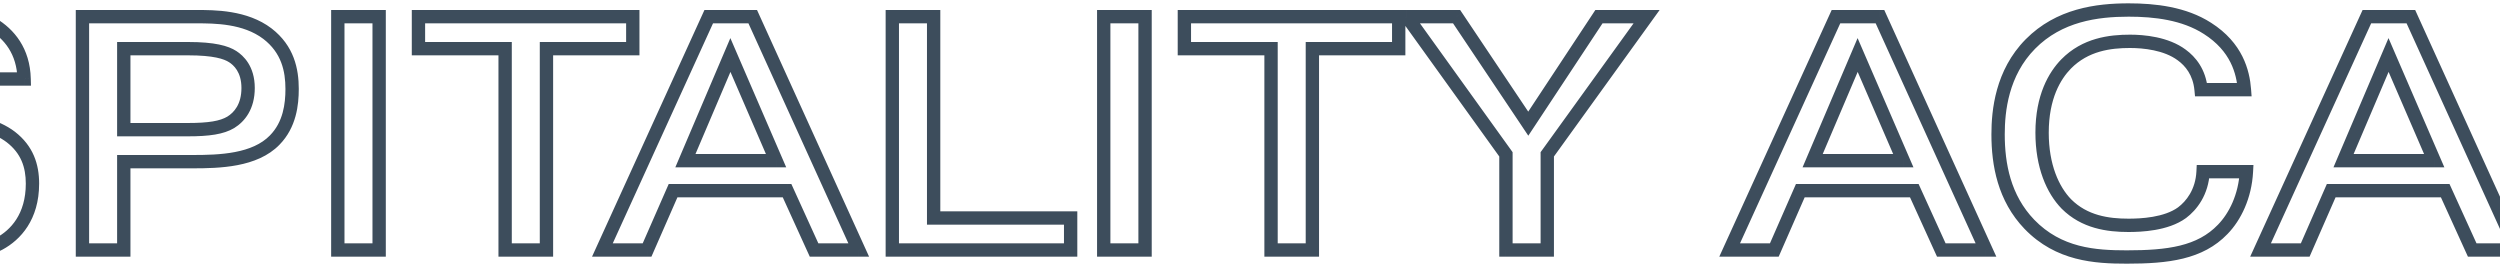 <svg fill="none" height="80" viewBox="0 0 750 80" width="750" xmlns="http://www.w3.org/2000/svg" xmlns:xlink="http://www.w3.org/1999/xlink"><mask id="a" fill="#000" height="80" maskUnits="userSpaceOnUse" width="1582" x="-489" y="0"><path d="m-489 0h1582v80h-1582z" fill="#fff"/><path d="m-460.7 14.6h-26v-9.6h64.3v9.6h-25.9v60.4h-12.4zm62.495 28.2v32.2h-12.4v-70h12.4v28.2h40.6v-28.2h12.4v70h-12.4v-32.2zm84.221-8.4h41.7v9.6h-41.7v21.4h48.5v9.6h-60.7v-70h59.4v9.6h-47.2zm98.439 8.4v32.2h-12.4v-70h12.4v28.2h40.6v-28.2h12.4v70h-12.4v-32.2zm108.022-30.4c-7.7 0-14.7 2.5-19.2 6.9-3.9 3.8-7.6 10.7-7.6 20.7s3.7 16.9 7.6 20.7c4.5 4.4 11.5 6.9 19.2 6.9 7.7 0 14.7-2.5 19.2-6.9 3.9-3.8 7.6-10.7 7.6-20.7s-3.7-16.9-7.6-20.7c-4.5-4.4-11.5-6.9-19.2-6.9zm40 27.6c0 8.4-1.8 18.5-10.5 26.8-9 8.5-20.3 10.2-29.5 10.2-9.2 0-20.5-1.7-29.5-10.2-8.7-8.3-10.5-18.4-10.5-26.8s1.8-18.5 10.5-26.8c9-8.5 20.3-10.2 29.5-10.2 9.2 0 20.5 1.7 29.5 10.2 8.7 8.3 10.5 18.4 10.5 26.8zm10.965 12.7h13.2v.4c0 4 .9 8.3 5.8 11.2 3.9 2.3 10.8 2.9 14.7 2.9 3.5 0 9.9-.4 13.4-2.1 4.3-2.1 6-6 6-9.7 0-3.6-1.7-5.9-4.9-7.6-1.8-.9-4.6-1.9-11.6-3.2l-9.5-1.7c-7.5-1.3-16.6-2.4-21.8-7.4-3.4-3.3-4.4-7.3-4.4-11.3 0-5.7 2-12.1 9.3-16.7 6-3.7 13.7-4.7 21.2-4.7 15.1 0 21.5 3.6 22.9 4.4 5 3 9.3 8.1 9.5 16.5h-13c-.1-4-1.7-6.7-5.9-8.8-1.9-.9-5.7-2.4-13.3-2.4-4.5 0-8.7.5-12.4 2.5-3.6 1.9-5.3 4.5-5.3 8 0 4.1 2.2 6.2 5.7 7.6 3.4 1.4 7.4 1.9 14.2 3.1l8.4 1.5c6.7 1.2 13 2.4 17.6 5.9 4.9 3.8 6.5 8.6 6.5 14 0 10-5.1 15.4-9.9 18-3.3 1.8-8.9 3.7-21.2 3.7-6 0-15.3-.3-21.3-2.4-12.5-4.4-13.9-15-13.9-21.3zm93.693-38.1v24.3h19.2c6.4 0 10.2-.6 12.9-2.2 2.6-1.6 5.2-4.7 5.2-10.3 0-5.7-2.9-8.3-4.6-9.4-2-1.3-5.6-2.4-13.4-2.4zm-12.4-9.6h34.2c5.4 0 14.6 0 21.3 5.1 6.1 4.7 7.4 10.9 7.4 16.6 0 4.6-.7 10.7-5.2 15.3-6 6.2-16.6 6.5-24.7 6.5h-20.6v26.5h-12.4zm76.61 0h12.4v70h-12.4zm50.194 9.6h-26v-9.6h64.3v9.6h-25.9v60.4h-12.4zm54.083 33.6h27.2l-13.7-31.7zm-3.7 9-7.8 17.8h-13.4l31.9-70h13.2l31.8 70h-13.4l-8.1-17.8zm119.274 8.2v9.6h-53.5v-70h12.4v60.4zm9.926-60.4h12.4v70h-12.4zm50.195 9.6h-26v-9.6h64.3v9.6h-25.9v60.4h-12.4zm77.166 22.5 21.2-32.1h14.3l-29.8 41.3v28.7h-12.4v-28.7l-29.7-41.3h14.9zm85.311 11.1h27.2l-13.7-31.7zm-3.7 9-7.8 17.8h-13.4l31.9-70h13.2l31.8 70h-13.4l-8.1-17.8zm120.833-5.7h13c-.4 7.4-3.4 13.5-7.1 17.3-6.8 7.1-16.5 8.3-28.8 8.3-9.5 0-20.4-.7-29.2-9.8-7.6-7.9-9.4-18-9.4-27 0-7 1.1-18.4 9.7-27.1s19.9-10.2 29.5-10.2c7.8 0 16.6 1 23.6 5.5 8.8 5.6 10.7 13.1 11.1 18.4h-13c-.5-5.3-3.2-8.5-5.8-10.4-4.7-3.5-11.5-4.1-15.5-4.1-6 0-13.4.9-19.2 6.8-3.4 3.5-7.2 9.8-7.2 20.6 0 10 3.2 17.2 7.3 21.4 5.4 5.4 12.4 6.4 18.6 6.4 3.7 0 11.3-.3 16.1-3.8 2.8-2.1 6-6.1 6.3-12.3zm42.14-3.3h27.2l-13.7-31.7zm-3.7 9-7.8 17.8h-13.4l31.9-70h13.2l31.8 70h-13.4l-8.1-17.8zm77.975-42.6v50.8h15.9c6.3 0 15.1-.7 21.4-6.6 5.8-5.3 7-12.6 7-19 0-5.3-1-12.9-6.5-18.3-6.4-6.3-16.1-6.9-21.6-6.9zm-12.2-9.6h29.5c9.1 0 22.2 1 31 9.7 4 3.9 9.2 11.6 9.2 25.1 0 13.4-5 21.2-9.4 25.5-8.7 8.6-20.6 9.7-33.3 9.7h-27zm96.817 29.4h41.7v9.6h-41.7v21.4h48.5v9.6h-60.7v-70h59.4v9.6h-47.2zm98.498 40.6-25.4-57.3h-.5l.5 4.7v52.6h-12.4v-70h17.8l24.9 56.6 25-56.6h17.804v70h-12.404v-52.6l.5-4.7h-.5l-25.4 57.3zm92.644-37.9 21.2-32.1h14.3l-29.8 41.3v28.7h-12.4v-28.7l-29.7-41.3h14.9z" fill="#000"/></mask><path d="m-460.7 14.6h2v-2h-2zm-26 0h-2v2h2zm0-9.6v-2h-2v2zm64.3 0h2v-2h-2zm0 9.6v2h2v-2zm-25.9 0v-2h-2v2zm0 60.4v2h2v-2zm-12.4 0h-2v2h2zm0-60.4v-2h-26v2 2h26zm-26 0h2v-9.6h-2-2v9.6zm0-9.6v2h64.3v-2-2h-64.3zm64.3 0h-2v9.6h2 2v-9.6zm0 9.6v-2h-25.9v2 2h25.9zm-25.9 0h-2v60.4h2 2v-60.4zm0 60.4v-2h-12.4v2 2h12.4zm-12.4 0h2v-60.4h-2-2v60.4zm62.495-32.2v-2h-2v2zm0 32.2v2h2v-2zm-12.4 0h-2v2h2zm0-70v-2h-2v2zm12.4 0h2v-2h-2zm0 28.2h-2v2h2zm40.6 0v2h2v-2zm0-28.2v-2h-2v2zm12.4 0h2v-2h-2zm0 70v2h2v-2zm-12.4 0h-2v2h2zm0-32.2h2v-2h-2zm-40.6 0h-2v32.2h2 2v-32.2zm0 32.2v-2h-12.4v2 2h12.4zm-12.4 0h2v-70h-2-2v70zm0-70v2h12.4v-2-2h-12.4zm12.4 0h-2v28.2h2 2v-28.2zm0 28.2v2h40.6v-2-2h-40.6zm40.6 0h2v-28.2h-2-2v28.2zm0-28.2v2h12.4v-2-2h-12.4zm12.4 0h-2v70h2 2v-70zm0 70v-2h-12.4v2 2h12.4zm-12.4 0h2v-32.2h-2-2v32.2zm0-32.2v-2h-40.6v2 2h40.6zm43.621-8.4h-2v2h2zm41.7 0h2v-2h-2zm0 9.6v2h2v-2zm-41.7 0v-2h-2v2zm0 21.4h-2v2h2zm48.5 0h2v-2h-2zm0 9.6v2h2v-2zm-60.7 0h-2v2h2zm0-70v-2h-2v2zm59.4 0h2v-2h-2zm0 9.6v2h2v-2zm-47.2 0v-2h-2v2zm0 19.8v2h41.7v-2-2h-41.7zm41.7 0h-2v9.6h2 2v-9.6zm0 9.6v-2h-41.7v2 2h41.7zm-41.7 0h-2v21.4h2 2v-21.4zm0 21.4v2h48.5v-2-2h-48.5zm48.5 0h-2v9.6h2 2v-9.6zm0 9.6v-2h-60.7v2 2h60.7zm-60.7 0h2v-70h-2-2v70zm0-70v2h59.4v-2-2h-59.4zm59.4 0h-2v9.6h2 2v-9.6zm0 9.6v-2h-47.2v2 2h47.2zm-47.2 0h-2v19.8h2 2v-19.8zm98.439 28.2v-2h-2v2zm0 32.2v2h2v-2zm-12.4 0h-2v2h2zm0-70v-2h-2v2zm12.4 0h2v-2h-2zm0 28.2h-2v2h2zm40.6 0v2h2v-2zm0-28.2v-2h-2v2zm12.4 0h2v-2h-2zm0 70v2h2v-2zm-12.4 0h-2v2h2zm0-32.2h2v-2h-2zm-40.6 0h-2v32.2h2 2v-32.2zm0 32.2v-2h-12.4v2 2h12.4zm-12.4 0h2v-70h-2-2v70zm0-70v2h12.4v-2-2h-12.4zm12.4 0h-2v28.2h2 2v-28.2zm0 28.2v2h40.6v-2-2h-40.6zm40.6 0h2v-28.2h-2-2v28.2zm0-28.2v2h12.4v-2-2h-12.4zm12.4 0h-2v70h2 2v-70zm0 70v-2h-12.4v2 2h12.4zm-12.4 0h2v-32.2h-2-2v32.2zm0-32.2v-2h-40.6v2 2h40.6zm48.222-23.5 1.395 1.433.003-.003zm0 41.4 1.398-1.43-.003-.003zm38.4 0-1.396-1.433-.003.003zm0-41.4-1.398 1.43.003.003zm10.3 47.5 1.373 1.454.007-.007zm-59 0-1.381 1.447.007.007zm0-53.6-1.374-1.454-.007.007zm59 0 1.381-1.447-.007-.007zm-29.5-.8v-2c-8.094 0-15.642 2.623-20.599 7.47l1.399 1.43 1.398 1.43c4.043-3.953 10.495-6.33 17.802-6.33zm-19.2 6.9-1.396-1.433c-4.308 4.198-8.204 11.624-8.204 22.133h2 2c0-9.492 3.503-15.865 6.995-19.267zm-7.6 20.7h-2c0 10.508 3.896 17.935 8.204 22.133l1.396-1.433 1.395-1.433c-3.492-3.402-6.995-9.776-6.995-19.267zm7.6 20.7-1.399 1.43c4.957 4.847 12.505 7.47 20.599 7.47v-2-2c-7.307 0-13.759-2.377-17.802-6.33zm19.2 6.9v2c8.093 0 15.641-2.623 20.598-7.47l-1.398-1.43-1.398-1.43c-4.043 3.953-10.495 6.33-17.801 6.33zm19.2-6.9 1.396 1.433c4.308-4.198 8.204-11.624 8.204-22.133h-2-2c0 9.492-3.504 15.865-6.996 19.267zm7.6-20.7h2c0-10.508-3.896-17.935-8.204-22.133l-1.396 1.433-1.396 1.433c3.492 3.402 6.996 9.776 6.996 19.267zm-7.6-20.7 1.398-1.43c-4.957-4.847-12.505-7.47-20.598-7.47v2 2c7.306 0 13.758 2.377 17.801 6.33zm20.8 20.7h-2c0 8.116-1.733 17.58-9.881 25.353l1.381 1.447 1.381 1.447c9.252-8.827 11.12-19.563 11.12-28.247zm-10.5 26.8-1.373-1.454c-8.455 7.985-19.134 9.654-28.126 9.654v2 2c9.407 0 21.328-1.731 30.873-10.746zm-29.5 10.2v-2c-8.993 0-19.672-1.669-28.127-9.654l-1.373 1.454-1.374 1.454c9.545 9.015 21.466 10.746 30.874 10.746zm-29.5-10.2 1.38-1.447c-8.148-7.773-9.88-17.237-9.88-25.353h-2-2c0 8.684 1.867 19.42 11.119 28.247zm-10.5-26.8h2c0-8.116 1.732-17.58 9.88-25.353l-1.38-1.447-1.381-1.447c-9.252 8.827-11.119 19.563-11.119 28.247zm10.5-26.8 1.373 1.454c8.455-7.985 19.134-9.654 28.127-9.654v-2-2c-9.408 0-21.329 1.731-30.874 10.746zm29.5-10.2v2c8.992 0 19.671 1.669 28.126 9.654l1.373-1.454 1.373-1.454c-9.545-9.015-21.466-10.746-30.873-10.746zm29.5 10.2-1.381 1.447c8.148 7.773 9.881 17.237 9.881 25.353h2 2c0-8.684-1.867-19.42-11.12-28.247zm21.465 39.5v-2h-2v2zm13.2 0h2v-2h-2zm5.8 11.6-1.019 1.721.003.002zm28.1.8.874 1.799.004-.002zm1.1-17.3.938-1.766-.022-.012-.022-.011zm-11.6-3.2.365-1.966-.013-.002zm-9.5-1.7.352-1.969-.011-.002zm-21.8-7.4-1.393 1.435.007.006zm4.9-28-1.05-1.702-.008.005-.008.005zm44.1-.3 1.029-1.715-.018-.011-.018-.011zm9.5 16.5v2h2.048l-.049-2.048zm-13 0-1.999.05.049 1.95h1.951zm-5.9-8.8.894-1.789-.019-.009-.019-.009zm-25.7.1.933 1.769.009-.005.009-.005zm.4 15.6.761-1.849-.009-.004-.009-.004zm14.2 3.1.352-1.969-.004-.001zm8.4 1.5.353-1.969-.001-0zm17.6 5.9 1.226-1.58-.007-.006-.007-.006zm-3.4 32-.953-1.759-.005.003zm-42.5 1.3-.664 1.887.003.001zm-13.9-21.7v2h13.2v-2-2h-13.2zm13.2 0h-2v.4h2 2v-.4zm0 .4h-2c0 2.133.237 4.516 1.227 6.806 1.008 2.332 2.747 4.454 5.555 6.115l1.019-1.721 1.019-1.721c-2.093-1.238-3.253-2.717-3.92-4.26-.685-1.585-.898-3.352-.898-5.219zm5.8 11.2-1.016 1.723c2.271 1.339 5.263 2.113 8.046 2.564 2.824.458 5.633.613 7.67.613v-2-2c-1.863 0-4.454-.144-7.03-.562-2.617-.424-5.025-1.1-6.654-2.061zm14.7 2.9v2c1.814 0 4.375-.103 6.95-.428 2.529-.319 5.27-.875 7.323-1.873l-.874-1.799-.874-1.799c-1.447.703-3.656 1.197-6.077 1.502-2.374.3-4.763.397-6.449.397zm13.4-2.1.878 1.797c5.104-2.493 7.122-7.173 7.122-11.497h-2-2c0 3.076-1.382 6.196-4.878 7.903zm6-9.7h2c0-2.134-.51-4.008-1.586-5.622-1.062-1.593-2.582-2.791-4.376-3.744l-.938 1.766-.938 1.766c1.406.747 2.336 1.549 2.924 2.431.574.862.914 1.937.914 3.403zm-4.9-7.6.894-1.789c-2.05-1.025-5.066-2.066-12.129-3.377l-.365 1.966-.365 1.966c6.936 1.288 9.52 2.247 11.071 3.022zm-11.6-3.2.352-1.969-9.5-1.7-.352 1.969-.352 1.969 9.5 1.7zm-9.5-1.7.342-1.971c-3.83-.664-7.833-1.241-11.574-2.27-3.735-1.028-6.934-2.44-9.182-4.601l-1.386 1.442-1.386 1.442c2.952 2.839 6.904 4.477 10.893 5.574 3.985 1.096 8.282 1.719 11.951 2.355zm-21.8-7.4 1.393-1.435c-2.895-2.809-3.793-6.217-3.793-9.865h-2-2c0 4.352 1.102 8.945 5.007 12.735zm-4.4-11.3h2c0-5.17 1.769-10.851 8.366-15.008l-1.066-1.692-1.066-1.692c-8.003 5.043-10.234 12.162-10.234 18.392zm9.3-16.7 1.05 1.702c5.52-3.404 12.763-4.402 20.15-4.402v-2-2c-7.612 0-15.77 1.002-22.25 4.998zm21.2-4.7v2c14.733 0 20.793 3.5 21.908 4.136l.992-1.736.992-1.736c-1.685-.963-8.425-4.664-23.892-4.664zm22.9 4.4-1.029 1.715c4.524 2.715 8.349 7.239 8.53 14.833l1.999-.048 1.999-.048c-.219-9.207-4.995-14.882-10.47-18.167zm9.5 16.5v-2h-13v2 2h13zm-13 0 1.999-.05c-.057-2.261-.544-4.326-1.737-6.155-1.187-1.82-2.956-3.228-5.268-4.384l-.894 1.789-.894 1.789c1.887.944 3.018 1.936 3.707 2.991.682 1.046 1.045 2.331 1.088 4.07zm-5.9-8.8.856-1.808c-2.16-1.023-6.252-2.592-14.156-2.592v2 2c7.296 0 10.804 1.431 12.444 2.208zm-13.3-2.4v-2c-4.617 0-9.215.505-13.351 2.741l.951 1.759.951 1.759c3.264-1.764 7.066-2.259 11.449-2.259zm-12.4 2.5-.933-1.769c-2.014 1.063-3.63 2.392-4.735 4.067-1.117 1.691-1.631 3.61-1.631 5.702h2 2c0-1.408.336-2.539.969-3.498.644-.976 1.679-1.897 3.265-2.733zm-5.3 8h-2c0 2.438.666 4.454 1.987 6.075 1.286 1.579 3.057 2.616 4.971 3.381l.743-1.857.743-1.857c-1.586-.634-2.665-1.347-3.354-2.193-.654-.803-1.088-1.887-1.088-3.55zm5.7 7.6-.761 1.849c3.662 1.508 7.995 2.052 14.614 3.22l.348-1.97.348-1.97c-6.981-1.232-10.649-1.688-13.786-2.98zm14.2 3.1-.352 1.969 8.4 1.5.352-1.969.352-1.969-8.4-1.5zm8.4 1.5-.353 1.969c6.812 1.22 12.595 2.368 16.742 5.523l1.211-1.592 1.211-1.592c-5.054-3.845-11.871-5.097-18.458-6.277zm17.6 5.9-1.226 1.58c4.303 3.337 5.726 7.486 5.726 12.42h2 2c0-5.866-1.777-11.317-7.274-15.58zm6.5 14h-2c0 9.167-4.606 13.941-8.853 16.241l.953 1.759.953 1.759c5.353-2.9 10.947-8.925 10.947-19.759zm-9.9 18-.958-1.756c-2.91 1.587-8.146 3.456-20.242 3.456v2 2c12.504 0 18.467-1.931 22.158-3.944zm-21.2 3.7v-2c-6.043 0-15.008-.317-20.639-2.288l-.661 1.888-.661 1.888c6.369 2.229 16.004 2.512 21.961 2.512zm-21.3-2.4.664-1.887c-5.737-2.019-8.809-5.394-10.498-8.916-1.724-3.594-2.066-7.47-2.066-10.498h-2-2c0 3.272.358 7.846 2.459 12.227 2.136 4.453 6.013 8.578 12.777 10.959zm-13.9-21.3h2v-.4h-2-2v.4zm93.693-38.5v-2h-2v2zm0 24.3h-2v2h2zm32.1-2.2 1.02 1.721.014-.009.014-.009zm.6-19.7-1.09 1.677.004.002zm-45.1-12v-2h-2v2zm55.5 5.1 1.221-1.584-.009-.007zm2.2 31.9-1.43-1.399-.007.008zm-45.3 6.5v-2h-2v2zm0 26.5v2h2v-2zm-12.4 0h-2v2h2zm12.4-60.4h-2v24.3h2 2v-24.3zm0 24.3v2h19.2v-2-2h-19.2zm19.2 0v2c6.427 0 10.715-.58 13.92-2.479l-1.02-1.721-1.02-1.721c-2.195 1.301-5.508 1.921-11.88 1.921zm12.9-2.2 1.048 1.703c3.145-1.935 6.152-5.656 6.152-12.003h-2-2c0 4.853-2.193 7.332-4.248 8.597zm5.2-10.3h2c0-6.551-3.406-9.716-5.513-11.079l-1.087 1.679-1.087 1.679c1.293.837 3.687 2.872 3.687 7.721zm-4.6-9.4 1.09-1.677c-2.494-1.621-6.574-2.723-14.49-2.723v2 2c7.684 0 10.804 1.098 12.31 2.077zm-13.4-2.4v-2h-19.3v2 2h19.3zm-31.7-9.6v2h34.2v-2-2h-34.2zm34.2 0v2c5.516 0 14.008.063 20.089 4.691l1.211-1.591 1.211-1.591c-7.32-5.572-17.227-5.509-22.511-5.509zm21.3 5.1-1.221 1.584c5.411 4.169 6.621 9.635 6.621 15.016h2 2c0-6.02-1.391-12.954-8.179-18.184zm7.4 16.6h-2c0 4.466-.698 9.883-4.63 13.901l1.43 1.399 1.43 1.399c5.069-5.181 5.77-11.965 5.77-16.699zm-5.2 15.3-1.437-1.391c-2.599 2.686-6.293 4.191-10.504 5.002-4.206.81-8.71.889-12.759.889v2 2c4.051 0 8.897-.071 13.516-.961 4.615-.889 9.22-2.634 12.621-6.148zm-24.7 6.5v-2h-20.6v2 2h20.6zm-20.6 0h-2v26.5h2 2v-26.5zm0 26.5v-2h-12.4v2 2h12.4zm-12.4 0h2v-70h-2-2v70zm76.61-70v-2h-2v2zm12.4 0h2v-2h-2zm0 70v2h2v-2zm-12.4 0h-2v2h2zm0-70v2h12.4v-2-2h-12.4zm12.4 0h-2v70h2 2v-70zm0 70v-2h-12.4v2 2h12.4zm-12.4 0h2v-70h-2-2v70zm50.194-60.4h2v-2h-2zm-26 0h-2v2h2zm0-9.6v-2h-2v2zm64.3 0h2v-2h-2zm0 9.6v2h2v-2zm-25.9 0v-2h-2v2zm0 60.4v2h2v-2zm-12.4 0h-2v2h2zm0-60.4v-2h-26v2 2h26zm-26 0h2v-9.6h-2-2v9.6zm0-9.6v2h64.3v-2-2h-64.3zm64.3 0h-2v9.6h2 2v-9.6zm0 9.6v-2h-25.9v2 2h25.9zm-25.9 0h-2v60.4h2 2v-60.4zm0 60.4v-2h-12.4v2 2h12.4zm-12.4 0h2v-60.4h-2-2v60.4zm54.083-26.8-1.84-.784-1.185 2.784h3.025zm27.2 0v2h3.043l-1.207-2.793zm-13.7-31.7 1.836-.793-1.849-4.279-1.827 4.289zm-17.2 40.7v-2h-1.307l-.525 1.197zm-7.8 17.8v2h1.307l.525-1.197zm-13.4 0-1.82-.829-1.289 2.829h3.109zm31.9-70v-2h-1.286l-.534 1.171zm13.2 0 1.821-.827-.533-1.173h-1.288zm31.8 70v2h3.105l-1.284-2.827zm-13.4 0-1.82.828.533 1.172h1.287zm-8.1-17.8 1.82-.828-.533-1.172h-1.287zm-30.5-9v2h27.2v-2-2h-27.2zm27.2 0 1.836-.793-13.7-31.7-1.836.793-1.836.793 13.7 31.7zm-13.7-31.7-1.84-.784-13.5 31.7 1.84.784 1.84.784 13.5-31.7zm-17.2 40.7-1.832-.803-7.8 17.8 1.832.803 1.832.803 7.8-17.8zm-7.8 17.8v-2h-13.4v2 2h13.4zm-13.4 0 1.82.829 31.9-70-1.82-.829-1.82-.829-31.9 70zm31.9-70v2h13.2v-2-2h-13.2zm13.2 0-1.821.827 31.8 70 1.821-.827 1.821-.827-31.8-70zm31.8 70v-2h-13.4v2 2h13.4zm-13.4 0 1.82-.828-8.1-17.8-1.82.828-1.82.828 8.1 17.8zm-8.1-17.8v-2h-34.2v2 2h34.2zm85.074 8.2h2v-2h-2zm0 9.6v2h2v-2zm-53.5 0h-2v2h2zm0-70v-2h-2v2zm12.4 0h2v-2h-2zm0 60.4h-2v2h2zm41.1 0h-2v9.6h2 2v-9.6zm0 9.6v-2h-53.5v2 2h53.5zm-53.5 0h2v-70h-2-2v70zm0-70v2h12.4v-2-2h-12.4zm12.4 0h-2v60.4h2 2v-60.4zm0 60.4v2h41.1v-2-2h-41.1zm51.026-60.4v-2h-2v2zm12.4 0h2v-2h-2zm0 70v2h2v-2zm-12.4 0h-2v2h2zm0-70v2h12.4v-2-2h-12.4zm12.4 0h-2v70h2 2v-70zm0 70v-2h-12.4v2 2h12.4zm-12.4 0h2v-70h-2-2v70zm50.195-60.4h2v-2h-2zm-26 0h-2v2h2zm0-9.6v-2h-2v2zm64.3 0h2v-2h-2zm0 9.6v2h2v-2zm-25.9 0v-2h-2v2zm0 60.4v2h2v-2zm-12.4 0h-2v2h2zm0-60.4v-2h-26v2 2h26zm-26 0h2v-9.6h-2-2v9.6zm0-9.6v2h64.3v-2-2h-64.3zm64.3 0h-2v9.6h2 2v-9.6zm0 9.6v-2h-25.9v2 2h25.9zm-25.9 0h-2v60.4h2 2v-60.4zm0 60.4v-2h-12.4v2 2h12.4zm-12.4 0h2v-60.4h-2-2v60.4zm77.166-37.9-1.662 1.113 1.674 2.498 1.657-2.509zm21.2-32.1v-2h-1.076l-.593.898zm14.3 0 1.622 1.17 2.287-3.17h-3.909zm-29.8 41.3-1.622-1.17-.378.524v.646zm0 28.7v2h2v-2zm-12.4 0h-2v2h2zm0-28.7h2v-.644l-.376-.523zm-29.7-41.3v-2h-3.902l2.278 3.168zm14.9 0 1.662-1.113-.594-.887h-1.068zm21.5 32.1 1.669 1.102 21.2-32.1-1.669-1.102-1.669-1.102-21.2 32.1zm21.2-32.1v2h14.3v-2-2h-14.3zm14.3 0-1.622-1.17-29.8 41.3 1.622 1.17 1.622 1.17 29.8-41.3zm-29.8 41.3h-2v28.7h2 2v-28.7zm0 28.7v-2h-12.4v2 2h12.4zm-12.4 0h2v-28.7h-2-2v28.7zm0-28.7 1.624-1.168-29.7-41.3-1.624 1.168-1.624 1.168 29.7 41.3zm-29.7-41.3v2h14.9v-2-2h-14.9zm14.9 0-1.662 1.113 21.5 32.1 1.662-1.113 1.662-1.113-21.5-32.1zm106.811 43.2-1.84-.784-1.186 2.784h3.026zm27.2 0v2h3.043l-1.207-2.793zm-13.7-31.7 1.836-.793-1.85-4.279-1.826 4.289zm-17.2 40.7v-2h-1.307l-.525 1.197zm-7.8 17.8v2h1.307l.525-1.197zm-13.4 0-1.82-.829-1.289 2.829h3.109zm31.9-70v-2h-1.286l-.534 1.171zm13.2 0 1.821-.827-.533-1.173h-1.288zm31.8 70v2h3.105l-1.284-2.827zm-13.4 0-1.82.828.533 1.172h1.287zm-8.1-17.8 1.82-.828-.533-1.172h-1.287zm-30.5-9v2h27.2v-2-2h-27.2zm27.2 0 1.836-.793-13.7-31.7-1.836.793-1.836.793 13.7 31.7zm-13.7-31.7-1.84-.784-13.5 31.7 1.84.784 1.84.784 13.5-31.7zm-17.2 40.7-1.832-.803-7.8 17.8 1.832.803 1.832.803 7.8-17.8zm-7.8 17.8v-2h-13.4v2 2h13.4zm-13.4 0 1.82.829 31.9-70-1.82-.829-1.82-.829-31.9 70zm31.9-70v2h13.2v-2-2h-13.2zm13.2 0-1.821.827 31.8 70 1.821-.827 1.821-.827-31.8-70zm31.8 70v-2h-13.4v2 2h13.4zm-13.4 0 1.82-.828-8.1-17.8-1.82.828-1.82.828 8.1 17.8zm-8.1-17.8v-2h-34.2v2 2h34.2zm86.633-5.7v-2h-1.906l-.092 1.903zm13 0 1.997.108.114-2.108h-2.111zm-7.1 17.3-1.433-1.395-.006.006-.006.006zm-58-1.5-1.442 1.387.004.004zm.3-54.1-1.423-1.406zm53.1-4.7-1.082 1.682.008.005zm11.1 18.4v2h2.156l-.162-2.151zm-13 0-1.991.188.171 1.812h1.82zm-5.8-10.4-1.195 1.604.007.005.008.005zm-34.7 2.7-1.426-1.402-.009.009zm.1 42-1.431 1.397.008.009.009.009zm34.7 2.6 1.178 1.616.011-.008.011-.008zm6.3-12.3v2h13v-2-2h-13zm13 0-1.997-.108c-.375 6.933-3.185 12.571-6.536 16.013l1.433 1.395 1.433 1.395c4.048-4.158 7.239-10.72 7.664-18.587zm-7.1 17.3-1.445-1.383c-6.161 6.433-15.046 7.683-27.355 7.683v2 2c12.29 0 22.805-1.15 30.244-8.917zm-28.8 8.3v-2c-9.448 0-19.58-.729-27.763-9.19l-1.437 1.39-1.438 1.39c9.418 9.739 21.086 10.41 30.638 10.41zm-29.2-9.8 1.441-1.387c-7.083-7.362-8.841-16.844-8.841-25.613h-2-2c0 9.23 1.841 19.949 9.958 28.387zm-9.4-27h2c0-6.856 1.094-17.573 9.122-25.694l-1.422-1.406-1.423-1.406c-9.172 9.279-10.277 21.362-10.277 28.506zm9.7-27.1 1.422 1.406c8.022-8.115 18.63-9.606 28.078-9.606v-2-2c-9.753 0-21.744 1.509-30.923 10.794zm29.5-10.2v2c7.696 0 16.015 1.002 22.518 5.182l1.082-1.682 1.081-1.682c-7.496-4.819-16.777-5.818-24.681-5.818zm23.6 5.5-1.074 1.687c8.095 5.151 9.809 11.954 10.179 16.863l1.995-.15 1.994-.15c-.429-5.691-2.515-13.888-12.02-19.937zm11.1 18.4v-2h-13v2 2h13zm-13 0 1.991-.188c-.565-5.986-3.652-9.665-6.611-11.827l-1.18 1.615-1.18 1.615c2.241 1.638 4.553 4.359 4.989 8.973zm-5.8-10.4 1.194-1.604c-5.255-3.913-12.632-4.496-16.694-4.496v2 2c3.938 0 10.16.617 14.305 3.704zm-15.5-4.1v-2c-6.158 0-14.25.911-20.626 7.398l1.426 1.402 1.426 1.402c5.223-5.313 11.932-6.202 17.774-6.202zm-19.2 6.8-1.435-1.394c-3.757 3.868-7.765 10.665-7.765 21.994h2 2c0-10.272 3.591-16.074 6.634-19.206zm-7.2 20.6h-2c0 10.418 3.337 18.155 7.869 22.797l1.431-1.397 1.431-1.397c-3.668-3.758-6.731-10.421-6.731-20.003zm7.3 21.4-1.414 1.414c5.971 5.971 13.647 6.986 20.014 6.986v-2-2c-6.034 0-12.357-.986-17.186-5.814zm18.6 6.4v2c1.896 0 4.852-.076 7.978-.617 3.099-.536 6.544-1.558 9.3-3.567l-1.178-1.616-1.179-1.616c-2.044 1.491-4.799 2.369-7.625 2.858-2.798.484-5.493.558-7.296.558zm16.1-3.8 1.2 1.6c3.178-2.384 6.763-6.896 7.097-13.803l-1.997-.097-1.998-.097c-.266 5.493-3.081 8.981-5.502 10.797zm48.44-15.6-1.84-.784-1.185 2.784h3.025zm27.2 0v2h3.044l-1.208-2.793zm-13.7-31.7 1.836-.793-1.849-4.279-1.827 4.289zm-17.2 40.7v-2h-1.307l-.524 1.197zm-7.8 17.8v2h1.308l.524-1.197zm-13.4 0-1.82-.829-1.289 2.829h3.109zm31.9-70v-2h-1.286l-.534 1.171zm13.2 0 1.821-.827-.532-1.173h-1.289zm31.8 70v2h3.106l-1.285-2.827zm-13.4 0-1.82.828.533 1.172h1.287zm-8.1-17.8 1.821-.828-.533-1.172h-1.288zm-30.5-9v2h27.2v-2-2h-27.2zm27.2 0 1.836-.793-13.7-31.7-1.836.793-1.835.793 13.7 31.7zm-13.7-31.7-1.84-.784-13.5 31.7 1.84.784 1.84.784 13.5-31.7zm-17.2 40.7-1.831-.803-7.8 17.8 1.831.803 1.832.803 7.8-17.8zm-7.8 17.8v-2h-13.4v2 2h13.4zm-13.4 0 1.82.829 31.9-70-1.82-.829-1.82-.829-31.9 70zm31.9-70v2h13.2v-2-2h-13.2zm13.2 0-1.821.827 31.8 70 1.821-.827 1.821-.827-31.8-70zm31.8 70v-2h-13.4v2 2h13.4zm-13.4 0 1.821-.828-8.1-17.8-1.821.828-1.82.828 8.1 17.8zm-8.1-17.8v-2h-34.2v2 2h34.2zm43.775-42.6v-2h-2v2zm0 50.8h-2v2h2zm37.3-6.6-1.35-1.476-.009.008-.008.008zm.5-37.3-1.403 1.425.001.002zm-50-16.5v-2h-2v2zm60.5 9.7-1.407 1.422.01.01zm-.2 50.6-1.398-1.43-.008.008zm-60.3 9.7h-2v2h2zm12.2-60.4h-2v50.8h2 2v-50.8zm0 50.8v2h15.9v-2-2h-15.9zm15.9 0v2c6.34 0 15.857-.669 22.767-7.14l-1.367-1.46-1.367-1.46c-5.691 5.329-13.773 6.06-20.033 6.06zm21.4-6.6 1.349 1.476c6.426-5.872 7.651-13.885 7.651-20.476h-2-2c0 6.209-1.176 12.796-6.35 17.524zm7-19h2c0-5.458-1.011-13.75-7.099-19.727l-1.401 1.427-1.402 1.427c4.912 4.823 5.902 11.731 5.902 16.873zm-6.5-18.3 1.403-1.425c-7.03-6.92-17.502-7.475-23.003-7.475v2 2c5.498 0 14.426.645 20.197 6.325zm-21.6-6.9v-2h-16.2v2 2h16.2zm-28.4-9.6v2h29.5v-2-2h-29.5zm29.5 0v2c9.09 0 21.421 1.042 29.594 9.122l1.406-1.422 1.406-1.422c-9.427-9.32-23.297-10.278-32.406-10.278zm31 9.7-1.397 1.432c3.645 3.554 8.597 10.749 8.597 23.668h2 2c0-14.081-5.449-22.286-9.804-26.532zm9.2 25.1h-2c0 12.834-4.763 20.126-8.798 24.07l1.398 1.43 1.397 1.43c4.765-4.657 10.003-12.964 10.003-26.93zm-9.4 25.5-1.406-1.422c-8.069 7.976-19.191 9.122-31.894 9.122v2 2c12.696 0 25.374-1.054 34.706-10.278zm-33.3 9.7v-2h-27v2 2h27zm-27 0h2v-70h-2-2v70zm96.817-40.6h-2v2h2zm41.7 0h2v-2h-2zm0 9.6v2h2v-2zm-41.7 0v-2h-2v2zm0 21.4h-2v2h2zm48.5 0h2v-2h-2zm0 9.6v2h2v-2zm-60.7 0h-2v2h2zm0-70v-2h-2v2zm59.4 0h2v-2h-2zm0 9.6v2h2v-2zm-47.2 0v-2h-2v2zm0 19.8v2h41.7v-2-2h-41.7zm41.7 0h-2v9.6h2 2v-9.6zm0 9.6v-2h-41.7v2 2h41.7zm-41.7 0h-2v21.4h2 2v-21.4zm0 21.4v2h48.5v-2-2h-48.5zm48.5 0h-2v9.6h2 2v-9.6zm0 9.6v-2h-60.7v2 2h60.7zm-60.7 0h2v-70h-2-2v70zm0-70v2h59.4v-2-2h-59.4zm59.4 0h-2v9.6h2 2v-9.6zm0 9.6v-2h-47.2v2 2h47.2zm-47.2 0h-2v19.8h2 2v-19.8zm98.498 60.4-1.828.81.527 1.19h1.301zm-25.4-57.3 1.829-.81-.528-1.19h-1.301zm-.5 0v-2h-2.224l.235 2.212zm.5 4.7h2v-.106l-.011-.105zm0 52.6v2h2v-2zm-12.4 0h-2v2h2zm0-70v-2h-2v2zm17.8 0 1.831-.805-.526-1.195h-1.305zm24.9 56.6-1.83.805 1.827 4.153 1.833-4.15zm25-56.6v-2h-1.303l-.526 1.192zm17.804 0h2v-2h-2zm0 70v2h2v-2zm-12.404 0h-2v2h2zm0-52.6-1.989-.212-.011.105v.106zm.5-4.7 1.989.212.235-2.212h-2.224zm-.5 0v-2h-1.301l-.527 1.19zm-25.4 57.3v2h1.301l.528-1.19zm-9.9 0 1.829-.81-25.4-57.3-1.829.81-1.828.81 25.4 57.3zm-25.4-57.3v-2h-.5v2 2h.5zm-.5 0-1.989.212.5 4.7 1.989-.212 1.989-.212-.5-4.7zm.5 4.7h-2v52.6h2 2v-52.6zm0 52.6v-2h-12.4v2 2h12.4zm-12.4 0h2v-70h-2-2v70zm0-70v2h17.8v-2-2h-17.8zm17.8 0-1.83.805 24.9 56.6 1.83-.805 1.831-.805-24.9-56.6zm24.9 56.6 1.83.808 25-56.6-1.83-.808-1.829-.808-25 56.6zm25-56.6v2h17.804v-2-2h-17.804zm17.804 0h-2v70h2 2v-70zm0 70v-2h-12.404v2 2h12.404zm-12.404 0h2v-52.6h-2-2v52.6zm0-52.6 1.989.212.5-4.7-1.989-.212-1.989-.212-.5 4.7zm.5-4.7v-2h-.5v2 2h.5zm-.5 0-1.828-.81-25.4 57.3 1.828.81 1.829.81 25.4-57.3zm-25.4 57.3v-2h-9.9v2 2h9.9zm82.744-37.9-1.67 1.113 1.68 2.498 1.65-2.509zm21.2-32.1v-2h-1.08l-.59.898zm14.3 0 1.62 1.17 2.28-3.17h-3.9zm-29.8 41.3-1.63-1.17-.37.524v.646zm0 28.7v2h2v-2zm-12.4 0h-2v2h2zm0-28.7h2v-.644l-.38-.523zm-29.7-41.3v-2h-3.91l2.28 3.168zm14.9 0 1.66-1.113-.6-.887h-1.06zm21.5 32.1 1.66 1.102 21.2-32.1-1.66-1.102-1.67-1.102-21.2 32.1zm21.2-32.1v2h14.3v-2-2h-14.3zm14.3 0-1.63-1.17-29.8 41.3 1.63 1.17 1.62 1.17 29.8-41.3zm-29.8 41.3h-2v28.7h2 2v-28.7zm0 28.7v-2h-12.4v2 2h12.4zm-12.4 0h2v-28.7h-2-2v28.7zm0-28.7 1.62-1.168-29.7-41.3-1.62 1.168-1.63 1.168 29.7 41.3zm-29.7-41.3v2h14.9v-2-2h-14.9zm14.9 0-1.67 1.113 21.5 32.1 1.67-1.113 1.66-1.113-21.5-32.1z" fill="#3d4d5c" mask="url(#a)"/></svg>